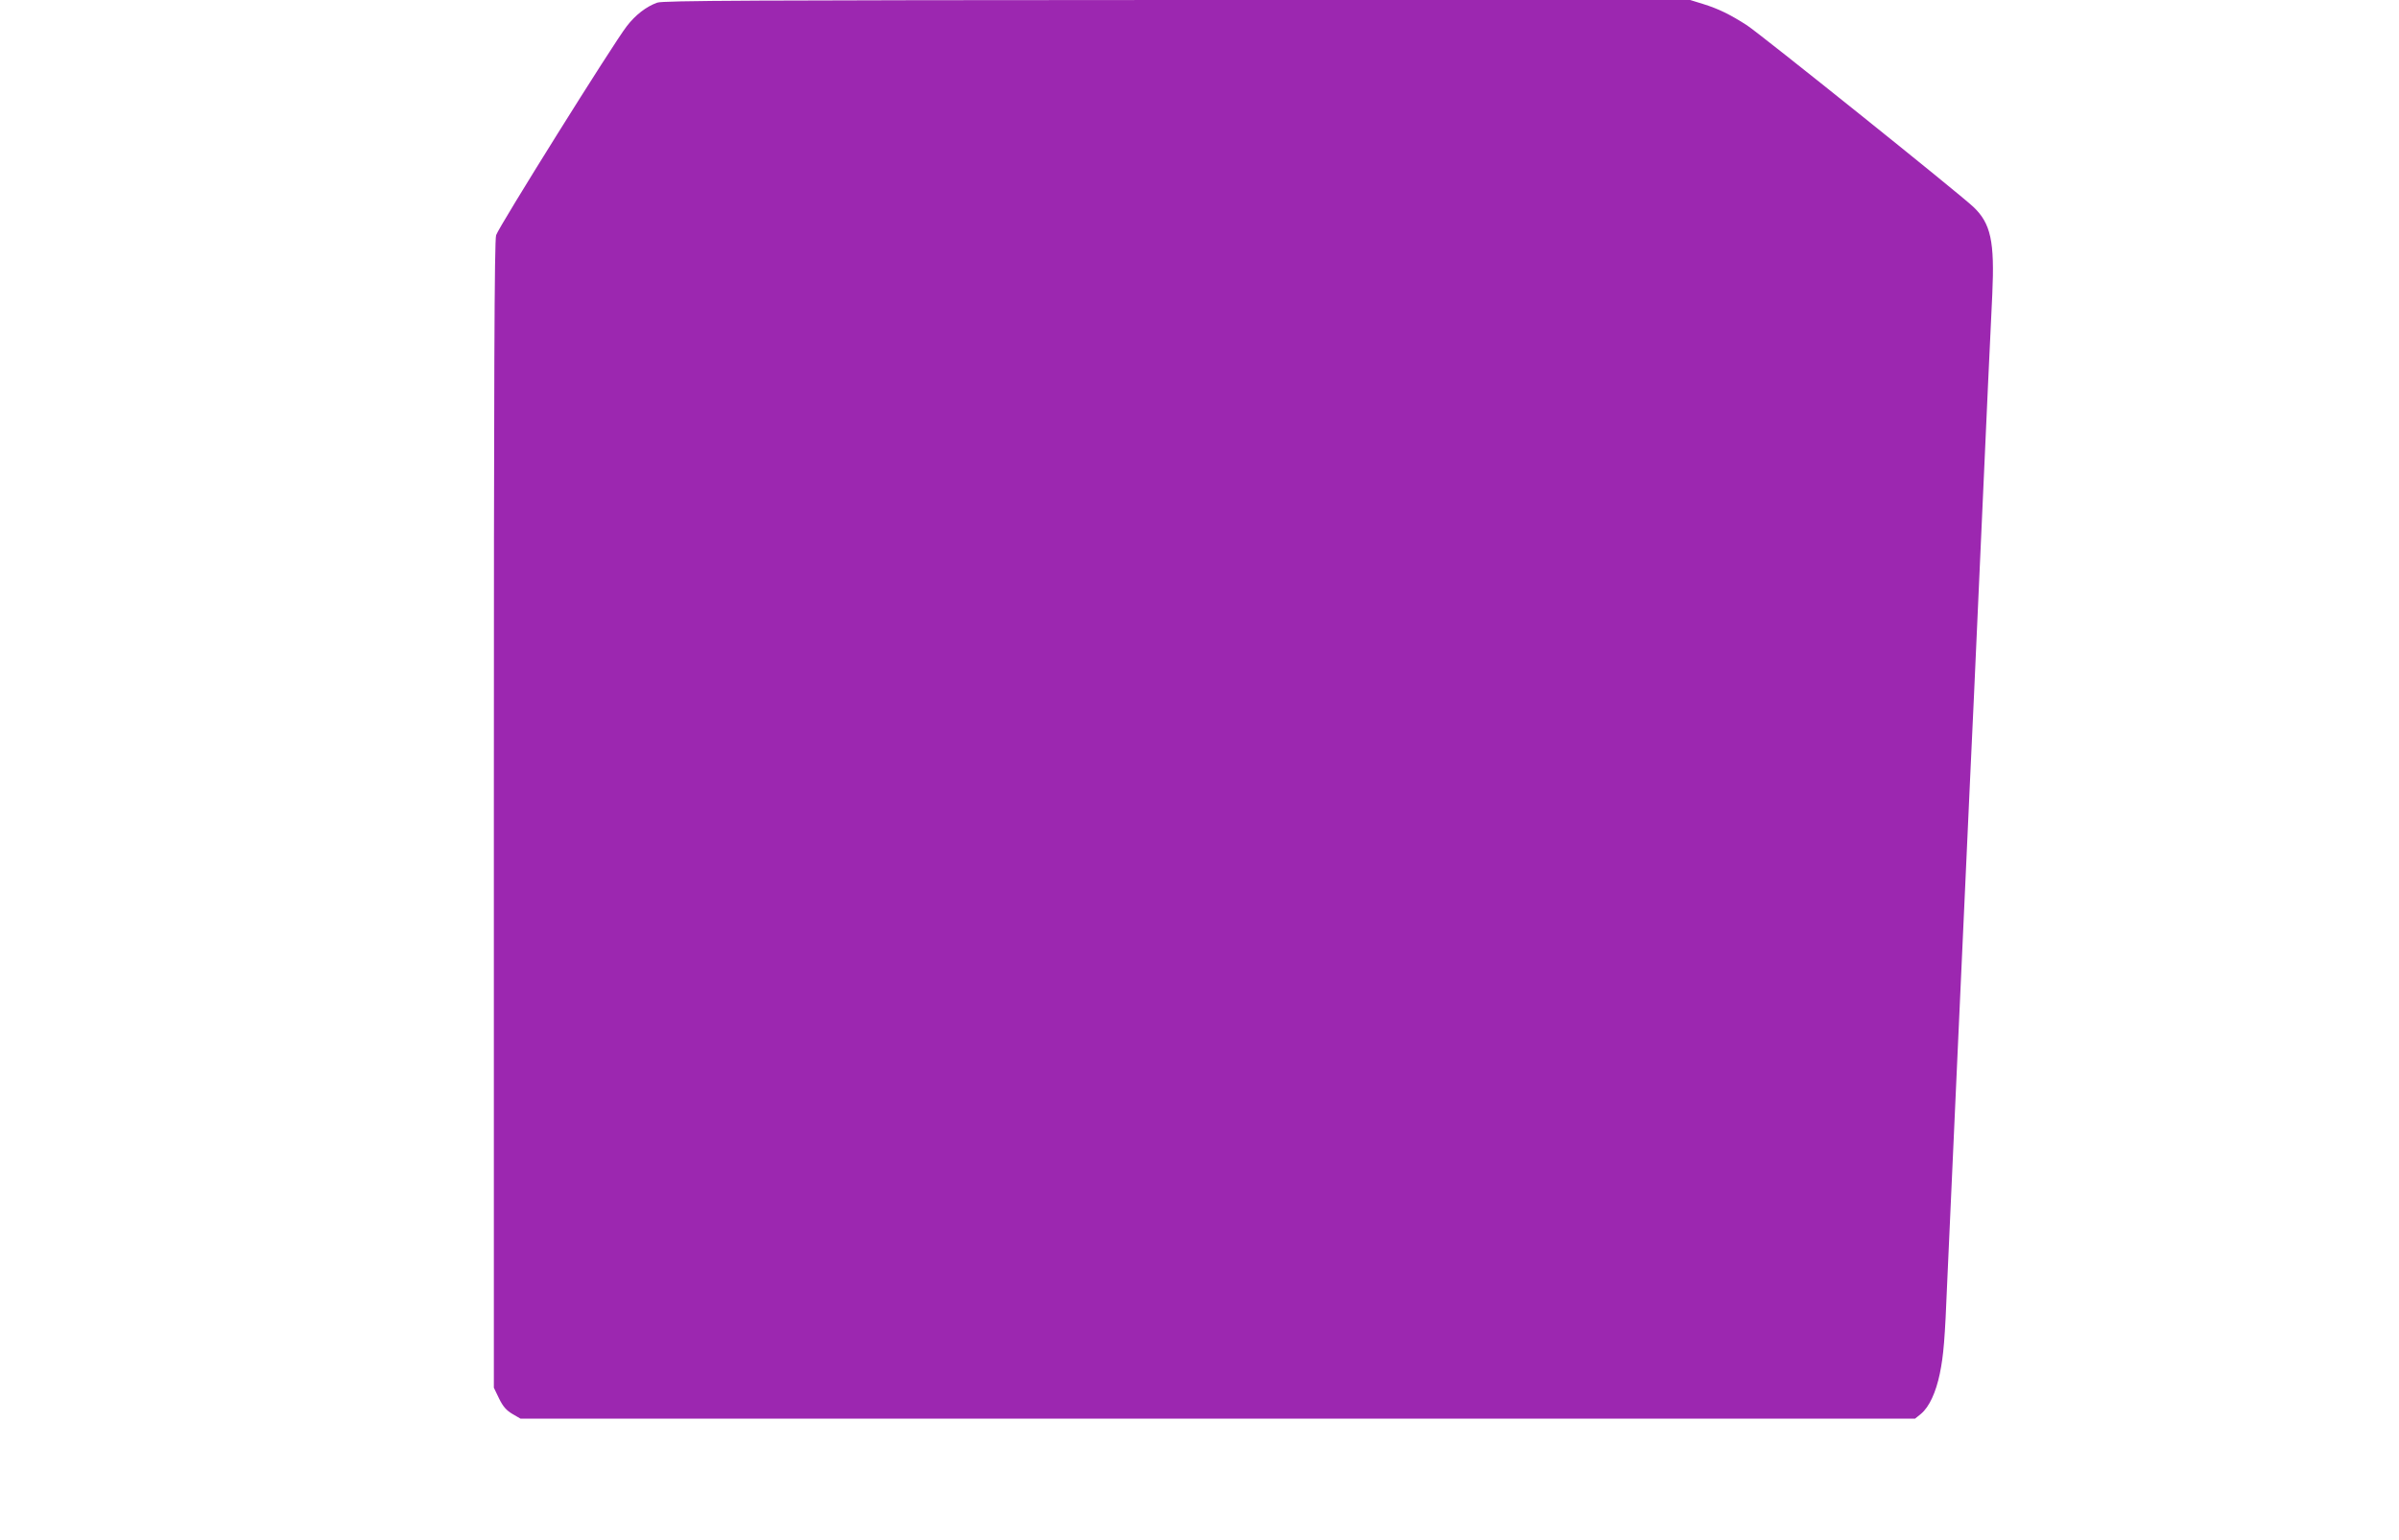 <?xml version="1.0" standalone="no"?>
<!DOCTYPE svg PUBLIC "-//W3C//DTD SVG 20010904//EN"
 "http://www.w3.org/TR/2001/REC-SVG-20010904/DTD/svg10.dtd">
<svg version="1.0" xmlns="http://www.w3.org/2000/svg"
 width="1280pt" height="822pt" viewBox="0 0 1280 822"
 preserveAspectRatio="xMidYMid meet">
<g transform="translate(0,822) scale(0.1,-0.1)"
fill="#9c27b0" stroke="none">
<path d="M3507 8206 c-59 -21 -117 -66 -163 -126 -71 -91 -684 -1072 -697
-1115 -9 -31 -12 -716 -12 -3095 l0 -3055 28 -58 c21 -43 39 -63 71 -82 l43
-25 3721 0 3720 0 32 26 c44 37 79 114 100 214 20 99 27 178 40 500 10 221 98
2170 120 2640 6 118 33 710 60 1315 27 605 54 1192 60 1305 13 282 -8 378
-101 466 -76 72 -1140 925 -1208 969 -90 58 -154 89 -235 114 l-68 21 -2737 0
c-2277 -1 -2742 -3 -2774 -14z"/>
</g>
</svg>
